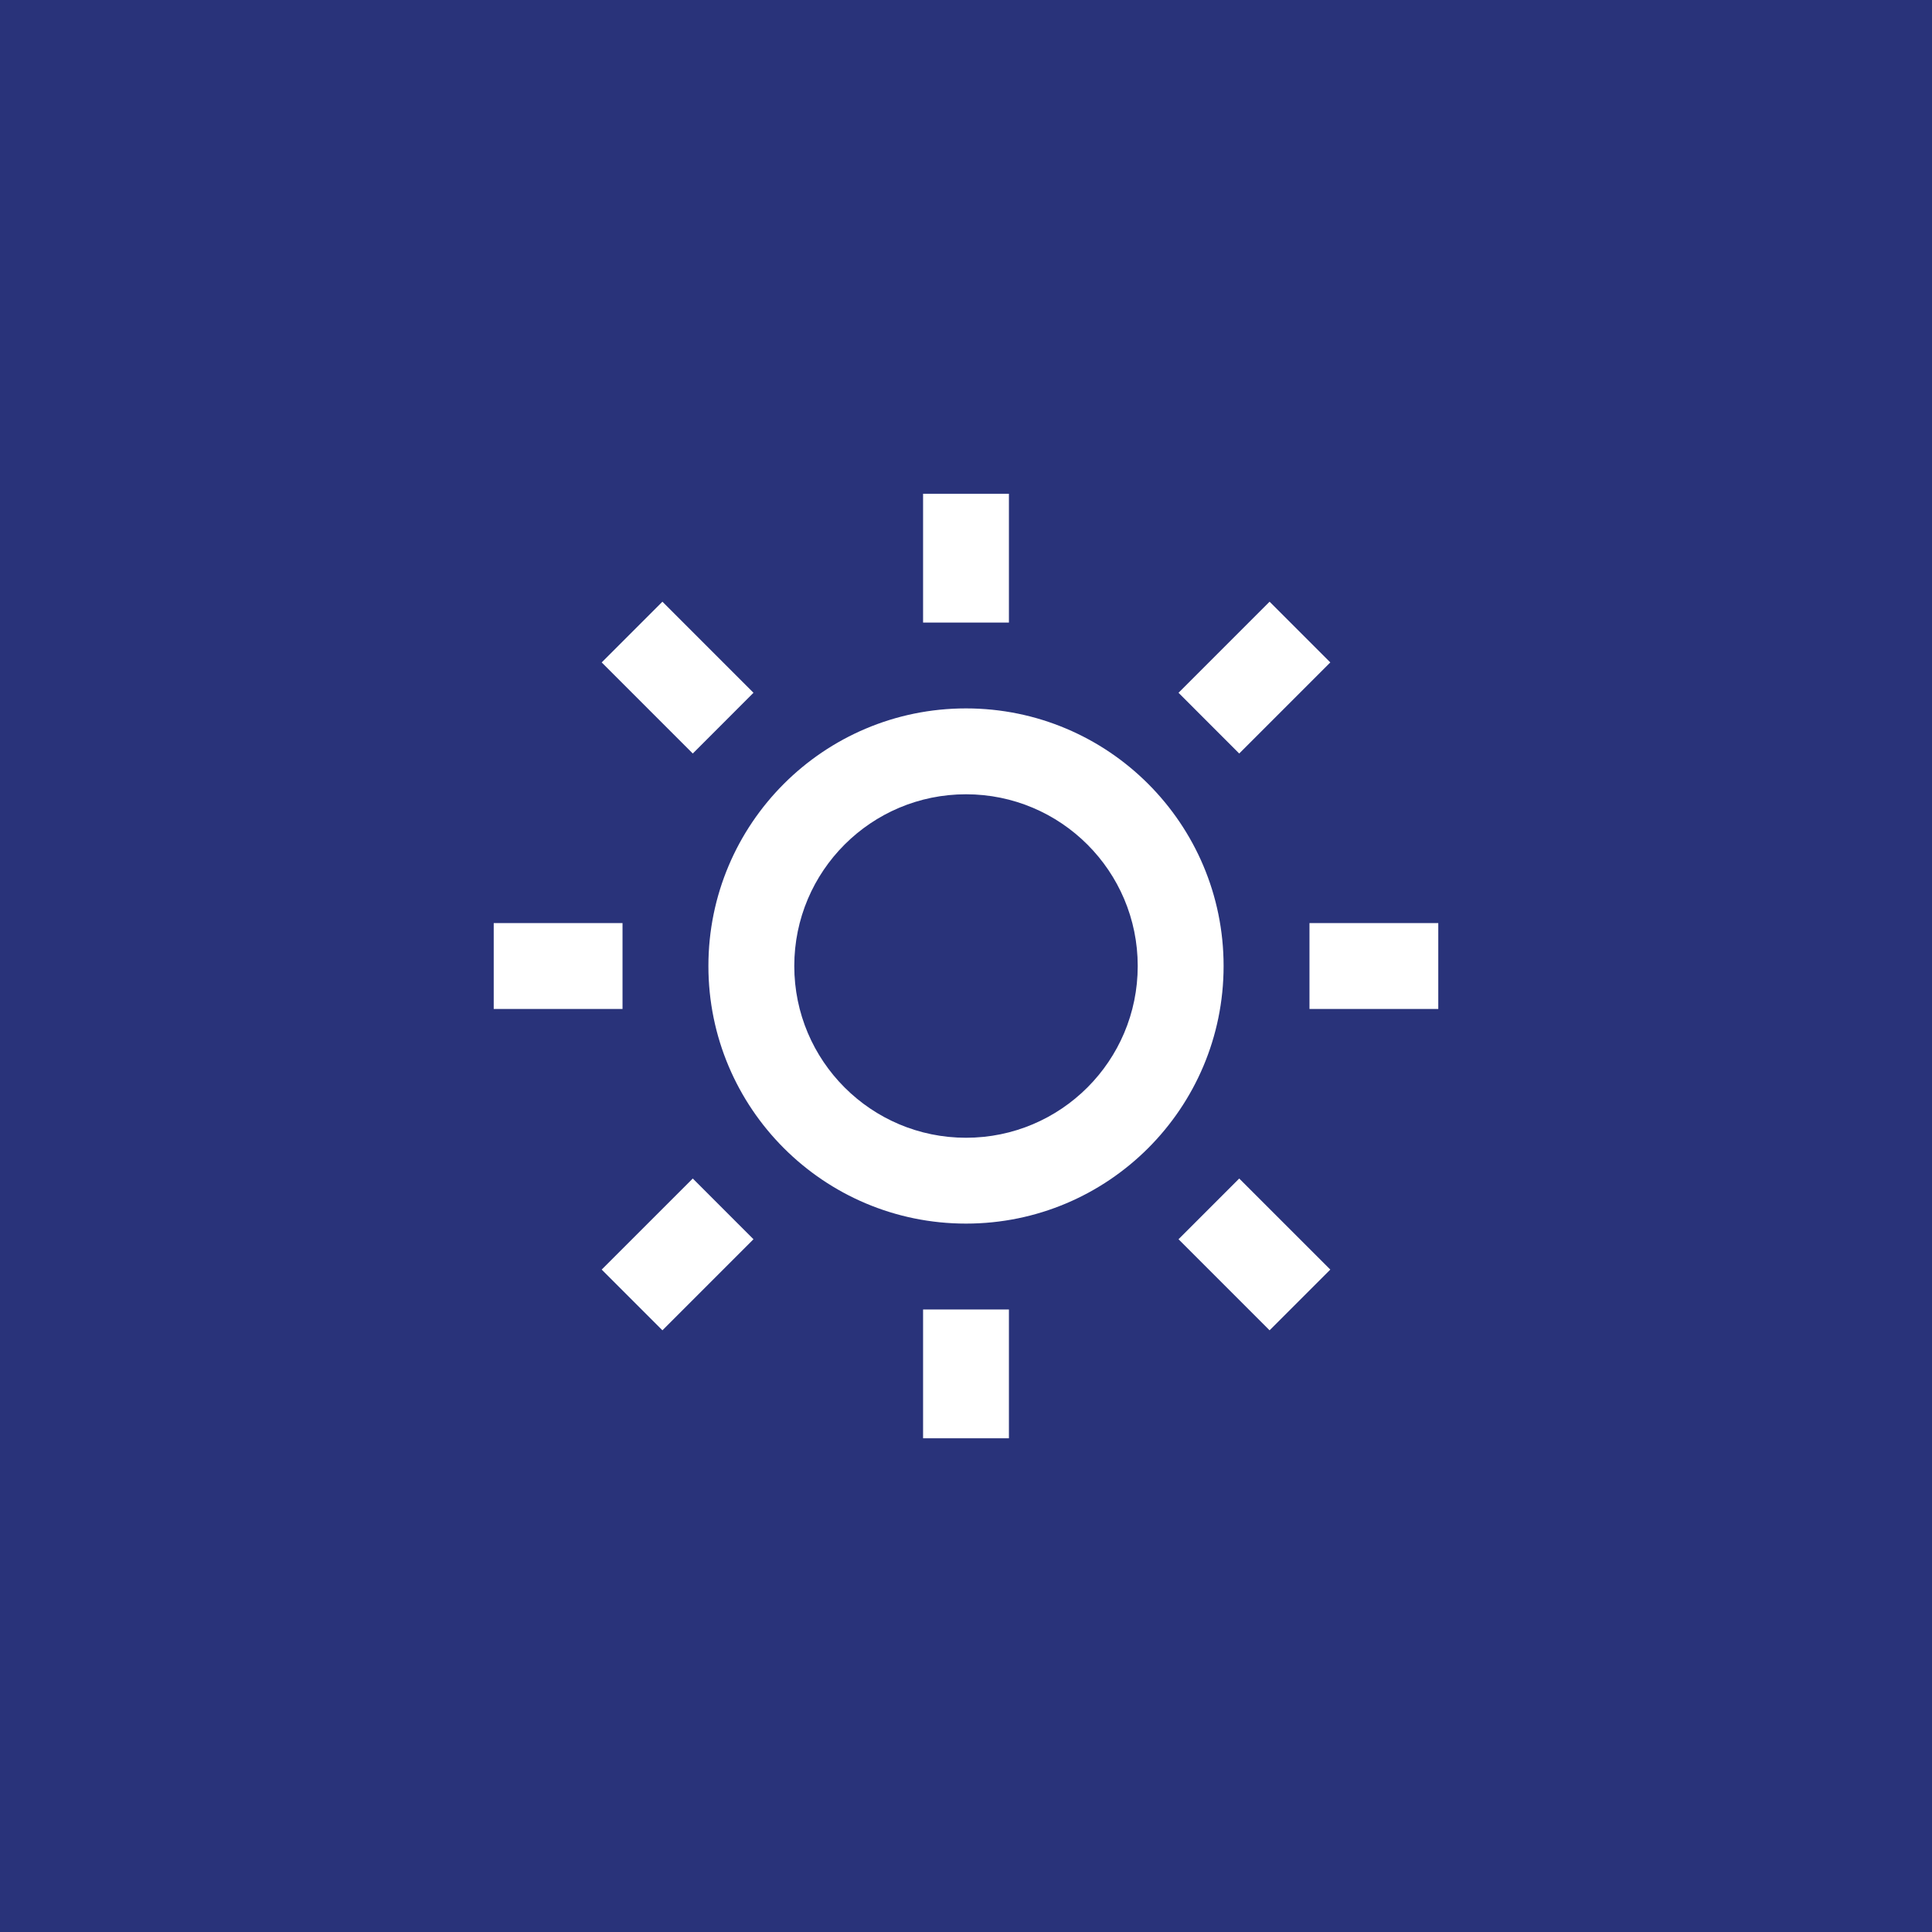 <svg xmlns="http://www.w3.org/2000/svg" width="60" height="60" viewBox="0 0 60 60" fill="none"><rect width="60" height="60" fill="#29337A"></rect><path d="M30 38C25.582 38 22 34.418 22 30C22 25.582 25.582 22 30 22C34.418 22 38 25.582 38 30C38 34.418 34.418 38 30 38ZM30 35.334C32.946 35.334 35.333 32.946 35.333 30C35.333 27.055 32.946 24.667 30 24.667C27.055 24.667 24.667 27.055 24.667 30C24.667 32.946 27.055 35.334 30 35.334ZM28.667 15.334H31.333V19.334H28.667V15.334ZM28.667 40.667H31.333V44.667H28.667V40.667ZM18.686 20.572L20.572 18.686L23.4 21.515L21.515 23.401L18.686 20.572ZM36.6 38.486L38.485 36.6L41.314 39.428L39.428 41.314L36.6 38.486ZM39.428 18.686L41.314 20.572L38.485 23.401L36.6 21.515L39.428 18.686ZM21.515 36.6L23.4 38.486L20.572 41.314L18.686 39.428L21.515 36.6ZM44.667 28.667V31.334H40.667V28.667H44.667ZM19.333 28.667V31.334H15.333V28.667H19.333Z" fill="white"></path></svg>